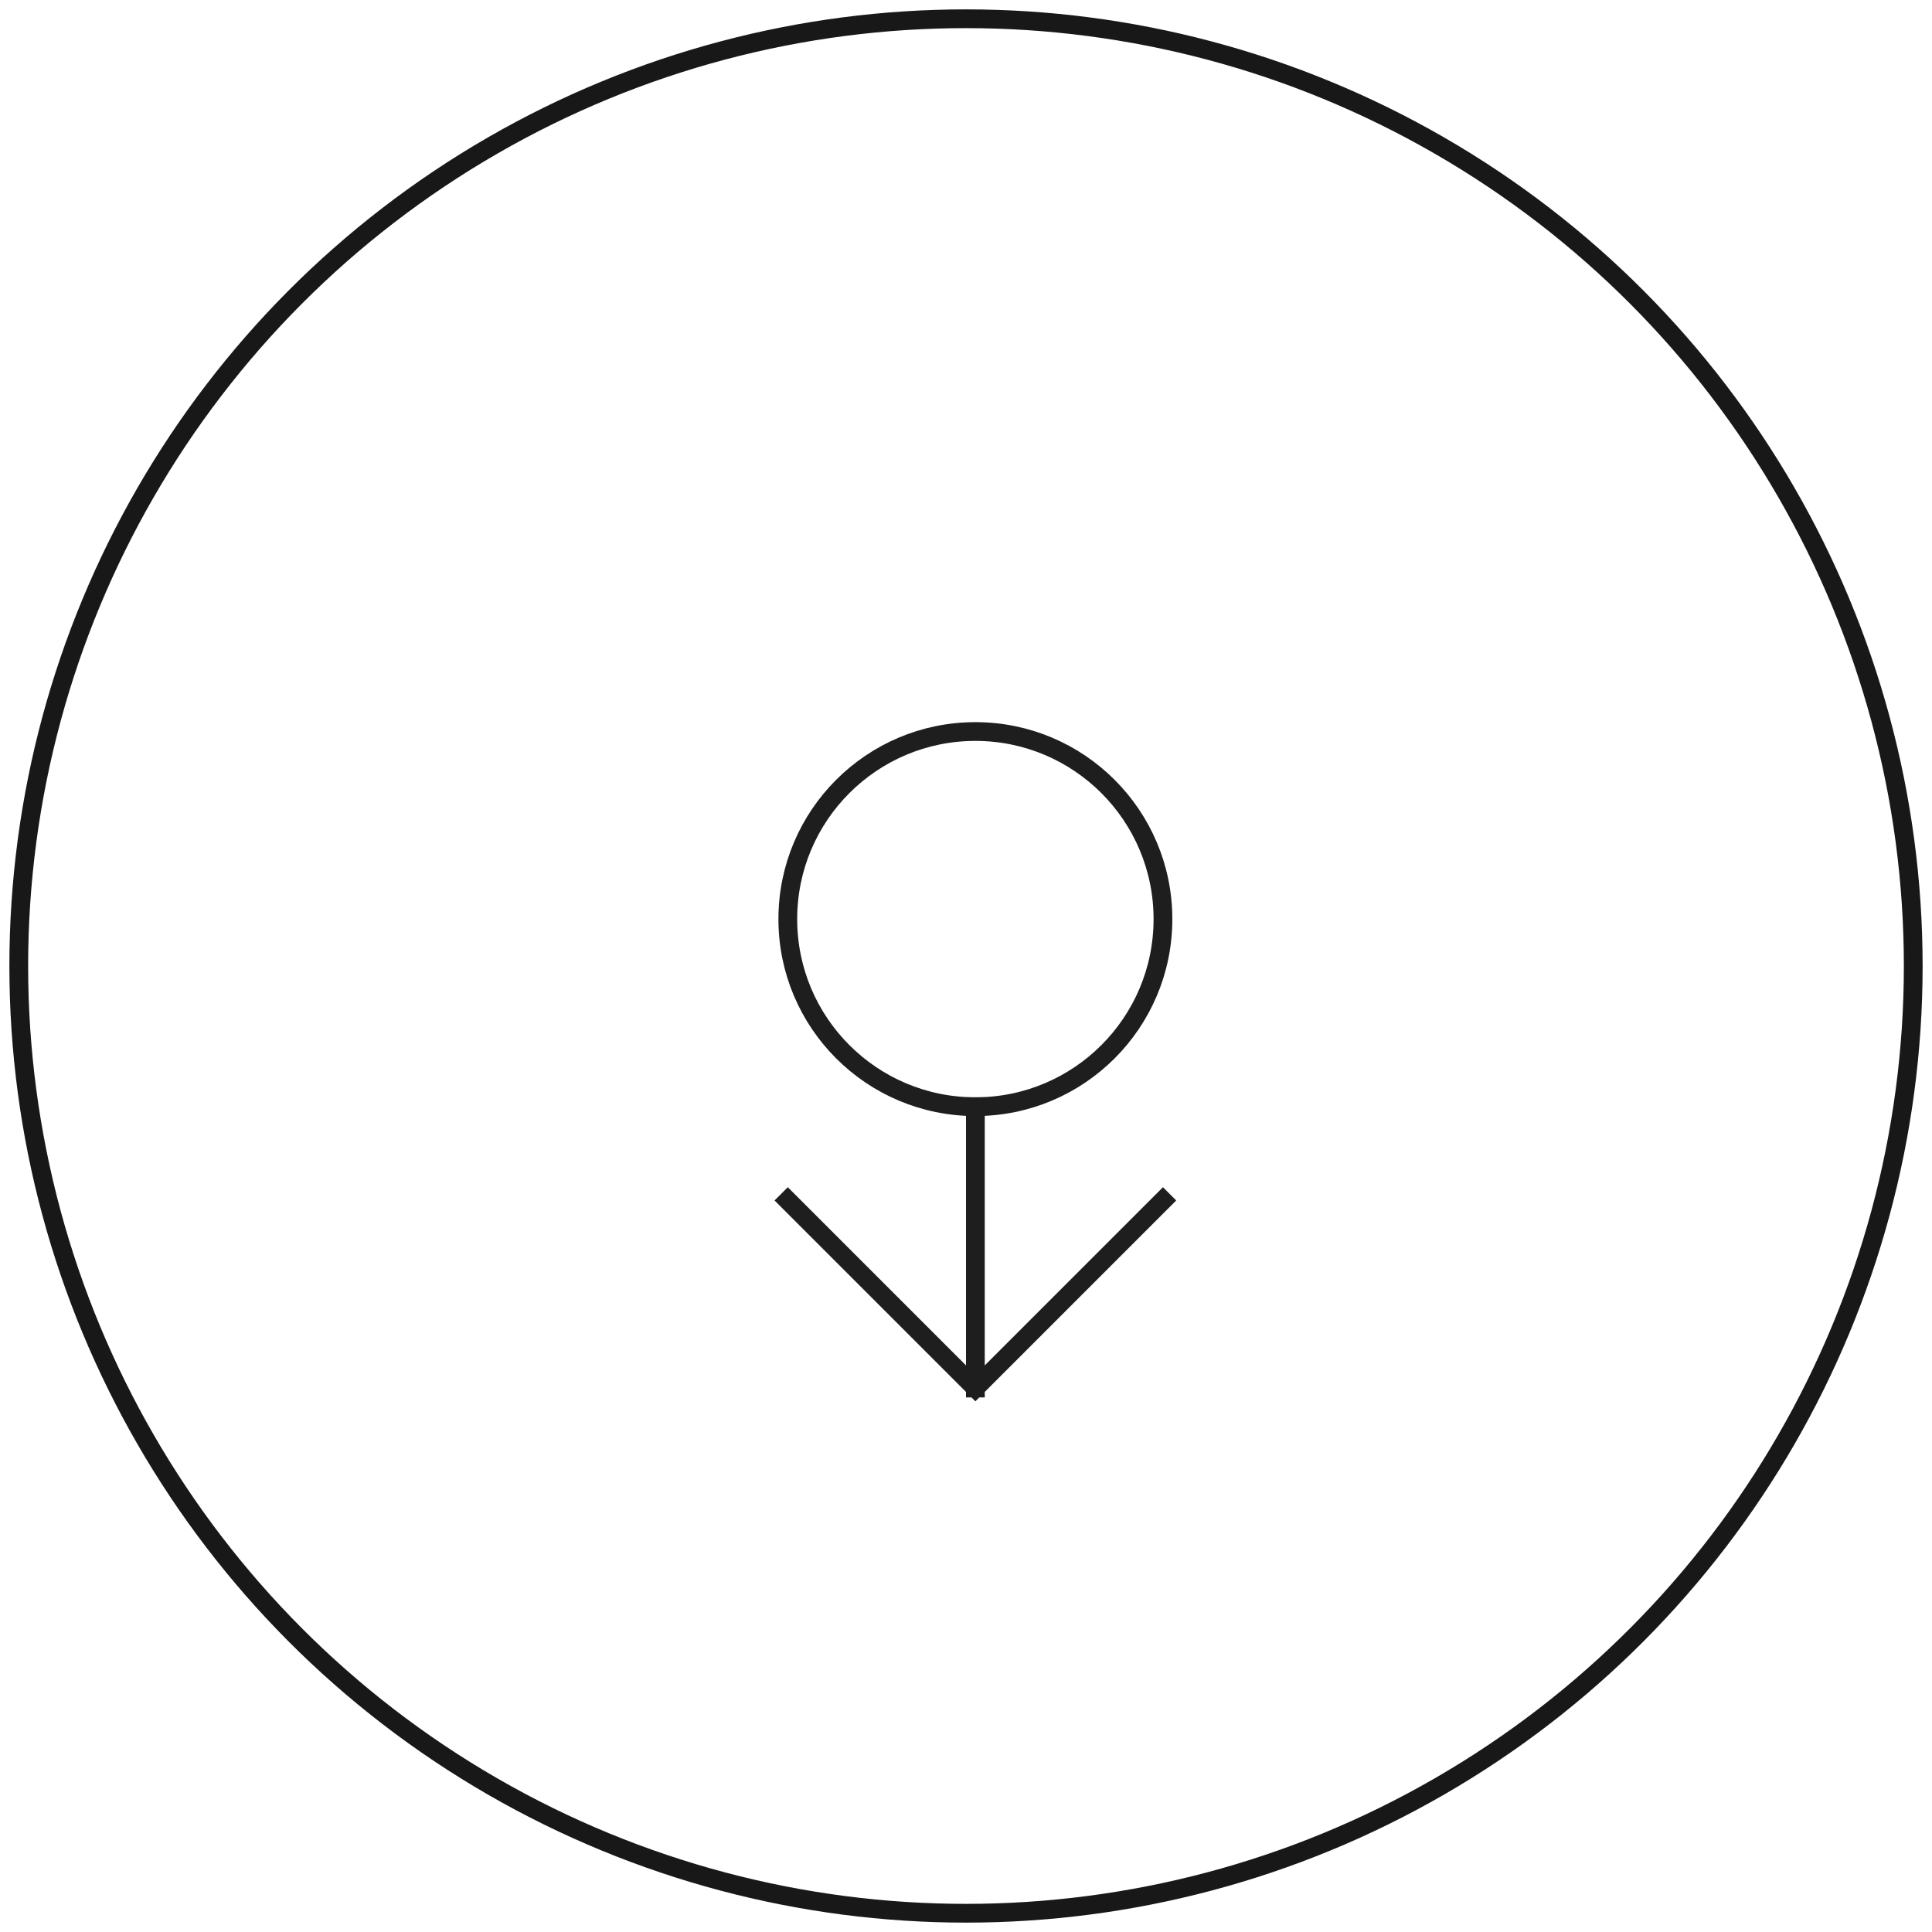 <svg xmlns="http://www.w3.org/2000/svg" width="103" height="103">
  <g fill="none" fill-rule="evenodd" transform="translate(1 1)">
    <circle cx="50.5" cy="50.5" r="50.5" stroke="#181818"/>
    <g transform="translate(26 28)">
      <circle cx="25" cy="20" r="10" stroke="#1E1E1E"/>
      <path d="M25 30 L25 45 M25 45 L15 35 M25 45 L35 35" stroke="#1E1E1E" stroke-linecap="square"/>
    </g>
  </g>
</svg>
